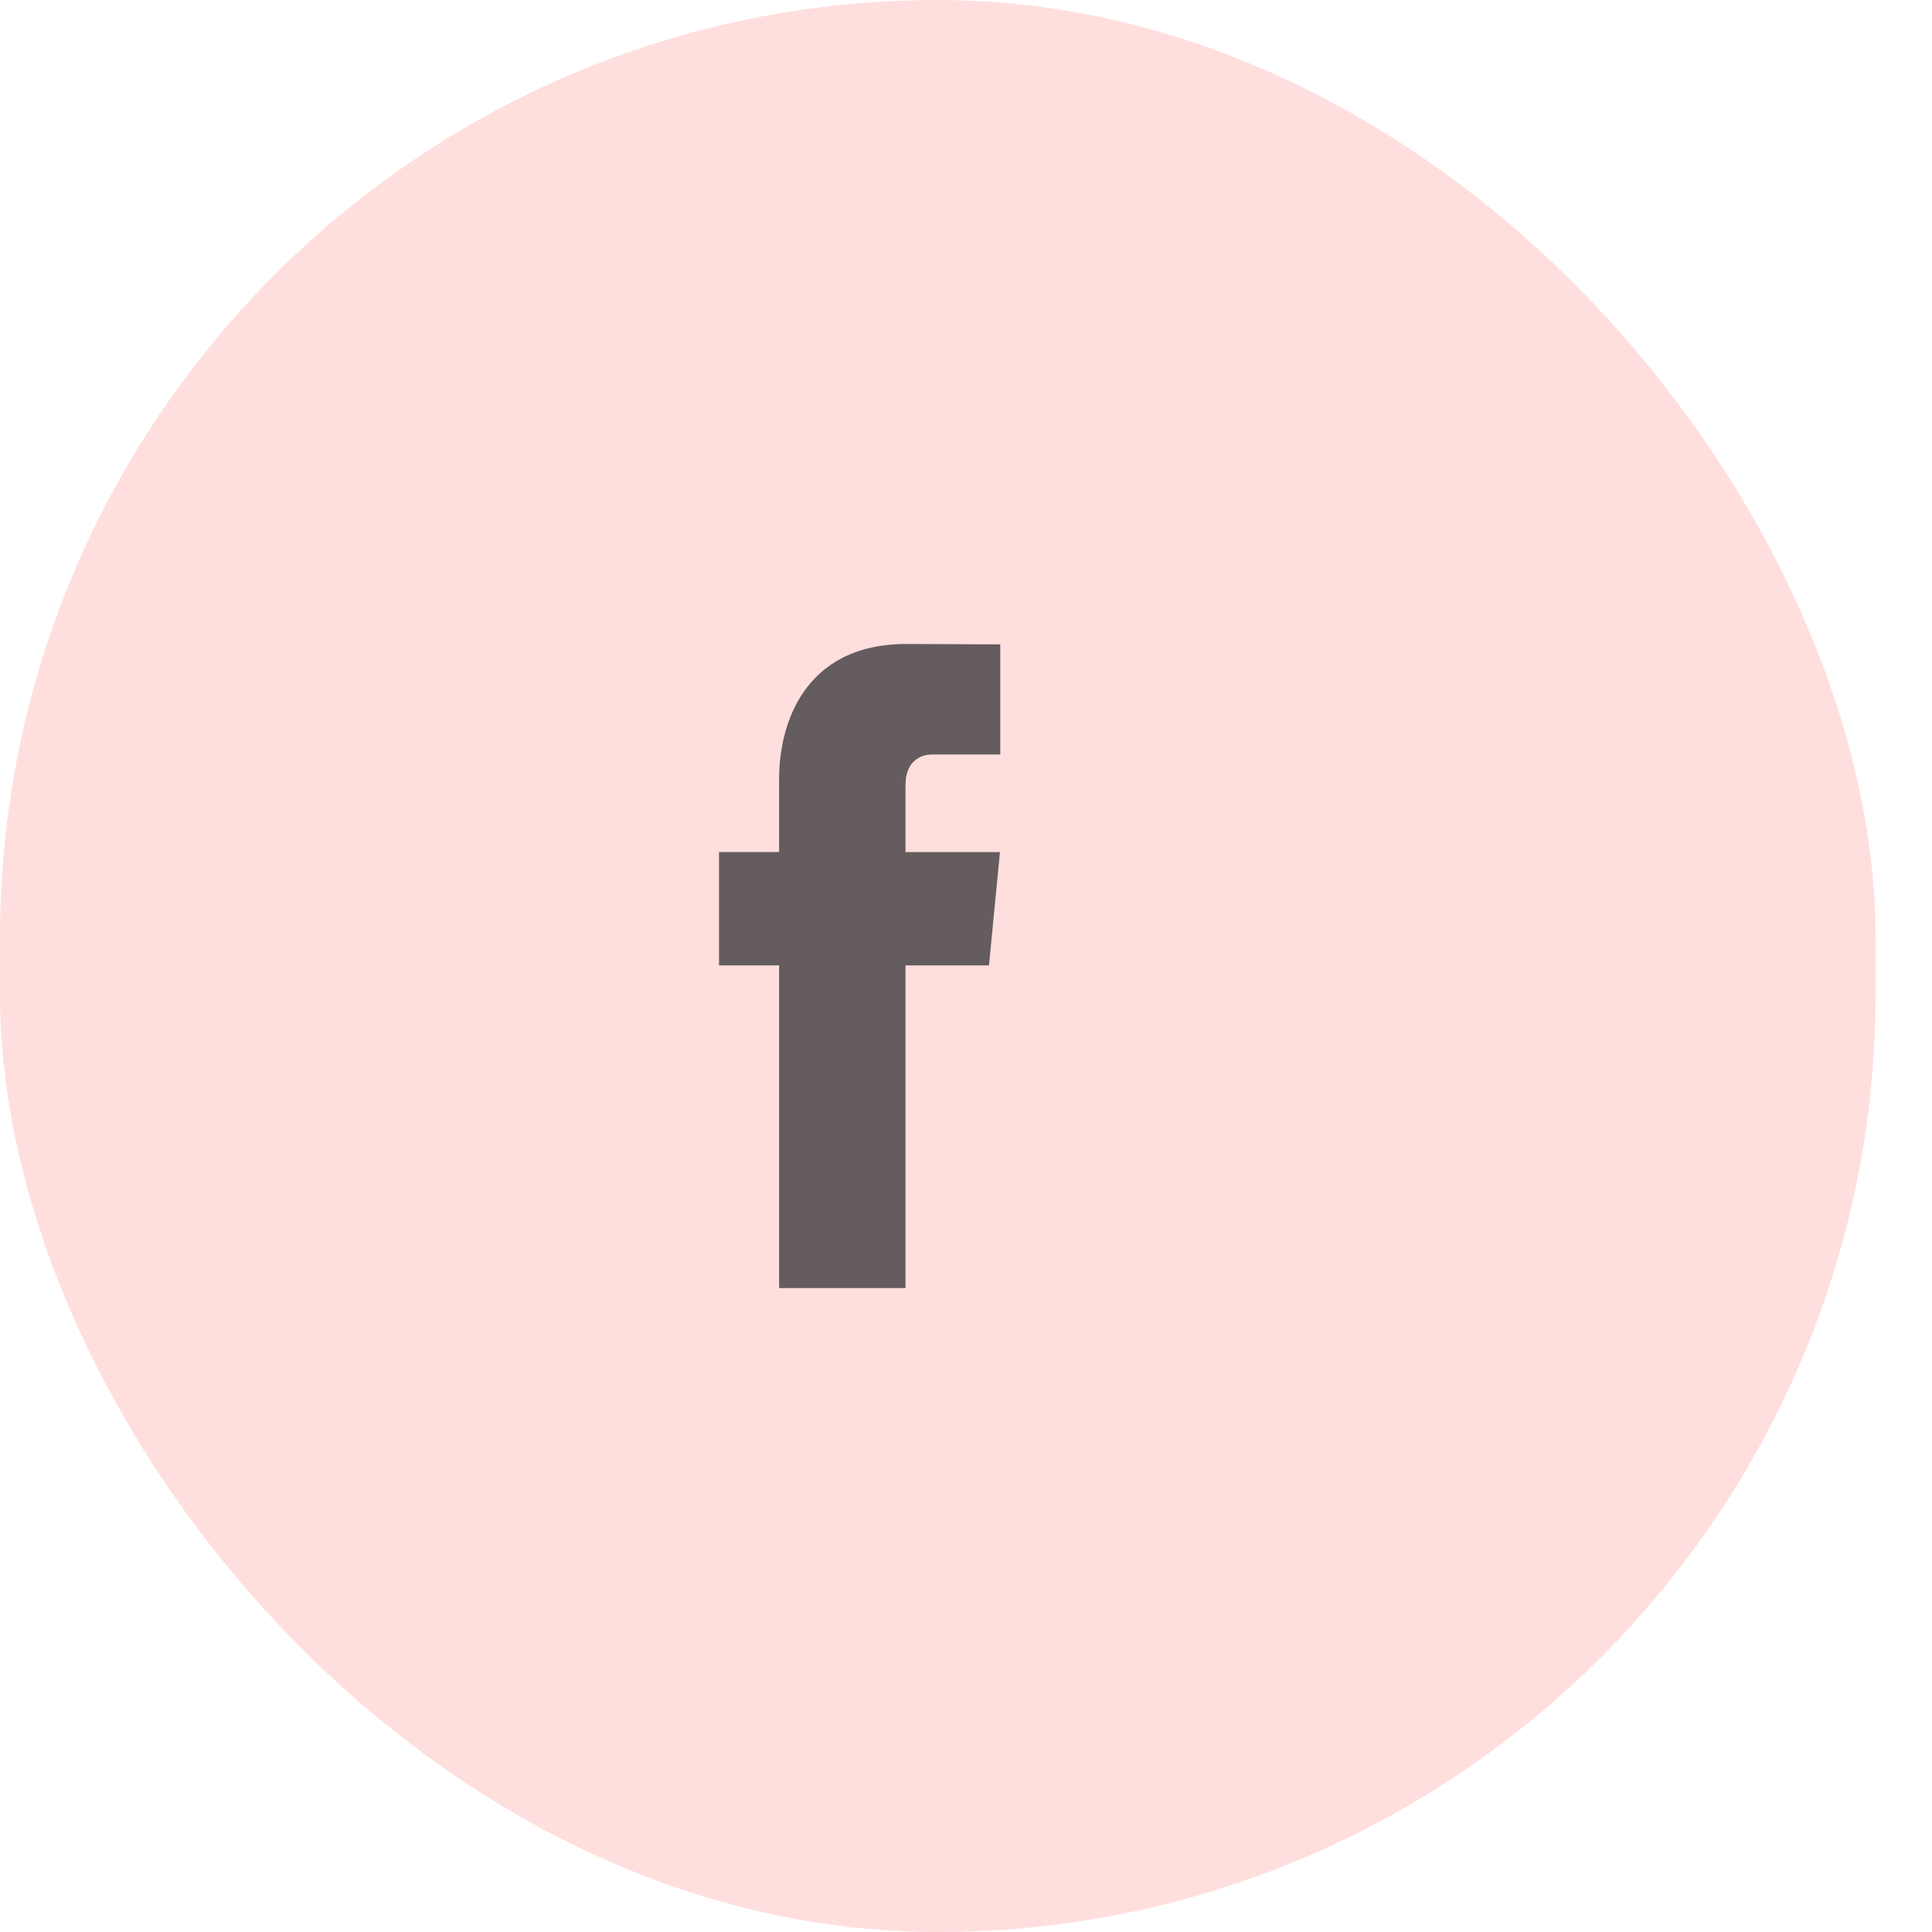 <svg width="19" height="19" viewBox="0 0 19 19" fill="none" xmlns="http://www.w3.org/2000/svg">
<rect width="18.445" height="19" rx="9.222" fill="#FFDFDE"/>
<path d="M9.726 9.494H8.905V12.667H7.662V9.494H7.071V8.379H7.662V7.657C7.662 7.141 7.894 6.333 8.916 6.333L9.837 6.337V7.42H9.169C9.059 7.42 8.905 7.478 8.905 7.724V8.38H9.834L9.726 9.494Z" fill="#645C5E"/>
</svg>
